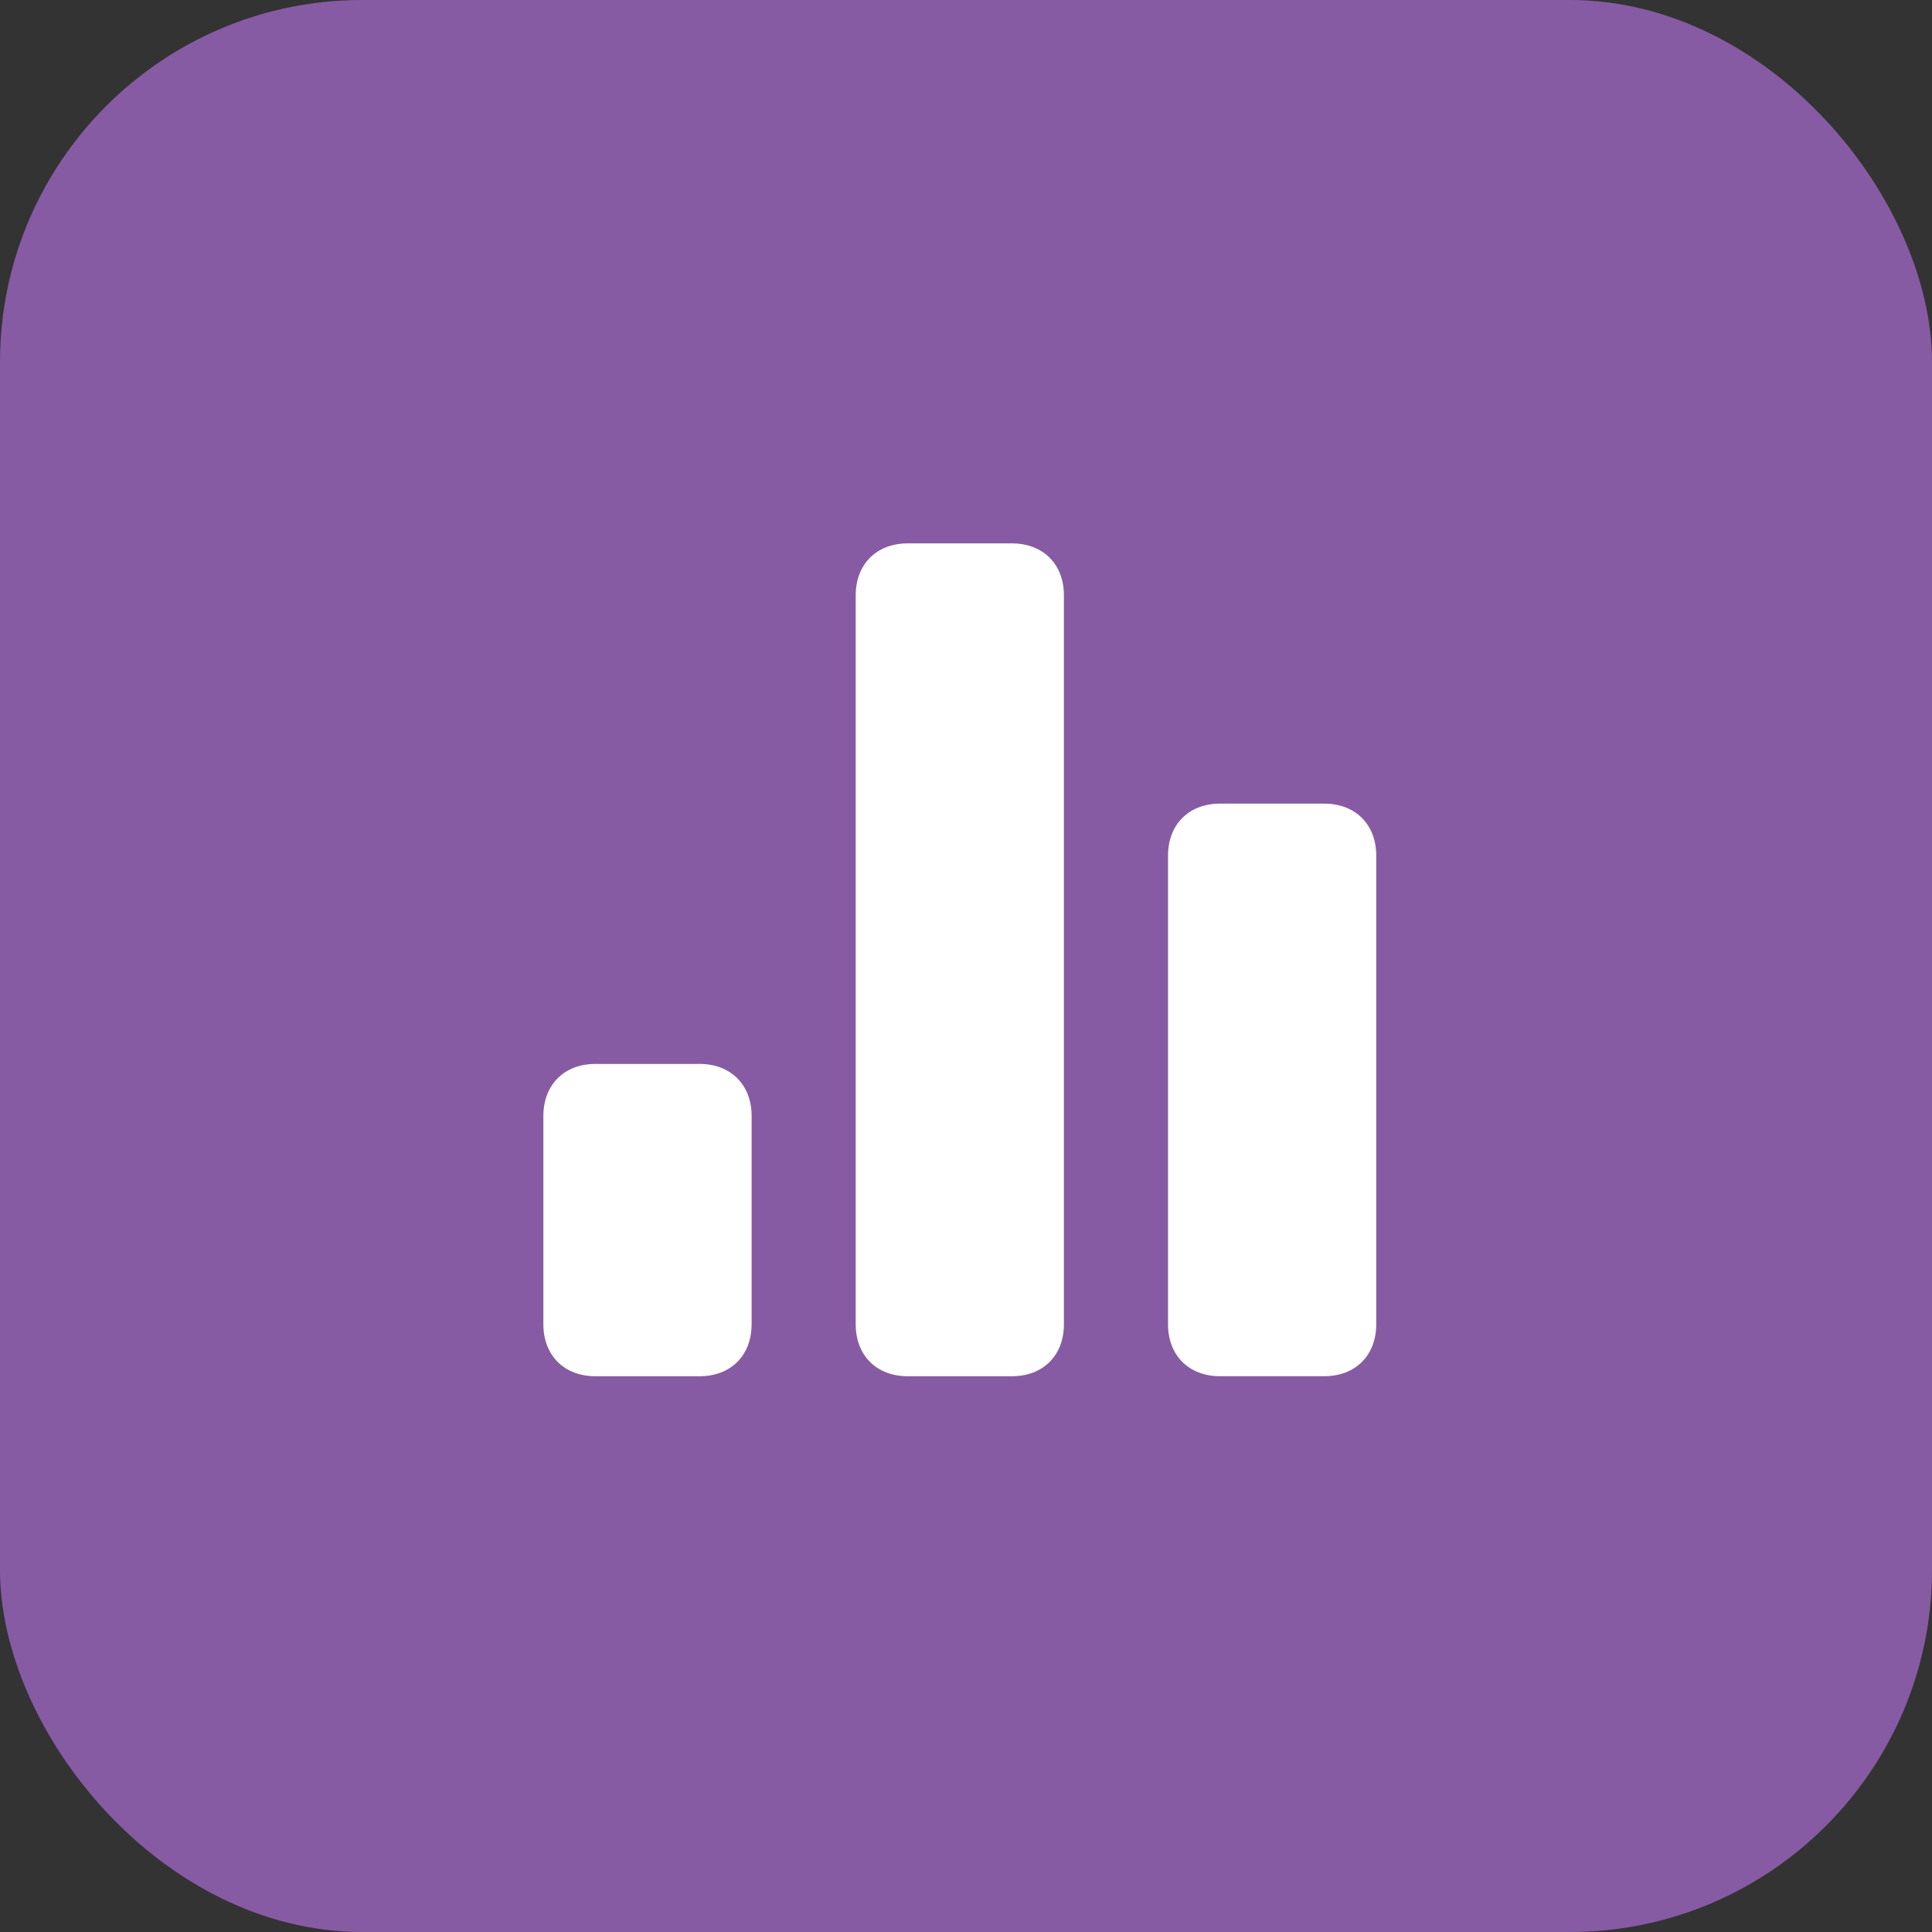 <svg width="64" height="64" viewBox="0 0 64 64" fill="none" xmlns="http://www.w3.org/2000/svg">
<rect x="0" y="0" width="64" height="64" fill="#333333" stroke="none"/>
<rect width="64" height="64" rx="12" fill="#875BA3"/>
<g clip-path="url(#clip0_417_17416)">
<path d="M33.519 18H30.071C29.036 18 28.346 18.69 28.346 19.724V43.866C28.346 44.9 29.036 45.59 30.071 45.59H33.519C34.554 45.59 35.244 44.9 35.244 43.866V19.724C35.244 18.69 34.554 18 33.519 18Z" fill="white"/>
<path d="M23.173 35.244H19.724C18.69 35.244 18 35.934 18 36.968V43.866C18 44.901 18.69 45.59 19.724 45.59H23.173C24.208 45.59 24.898 44.901 24.898 43.866V36.968C24.898 35.934 24.208 35.244 23.173 35.244Z" fill="white"/>
<path d="M43.865 26.621H40.417C39.382 26.621 38.692 27.311 38.692 28.346V43.865C38.692 44.9 39.382 45.589 40.417 45.589H43.865C44.9 45.589 45.59 44.9 45.59 43.865V28.346C45.59 27.311 44.9 26.621 43.865 26.621Z" fill="white"/>
</g>
<defs>
<clipPath id="clip0_417_17416">
<rect width="48" height="48" fill="white" transform="translate(8 8)"/>
</clipPath>
</defs>
</svg>
